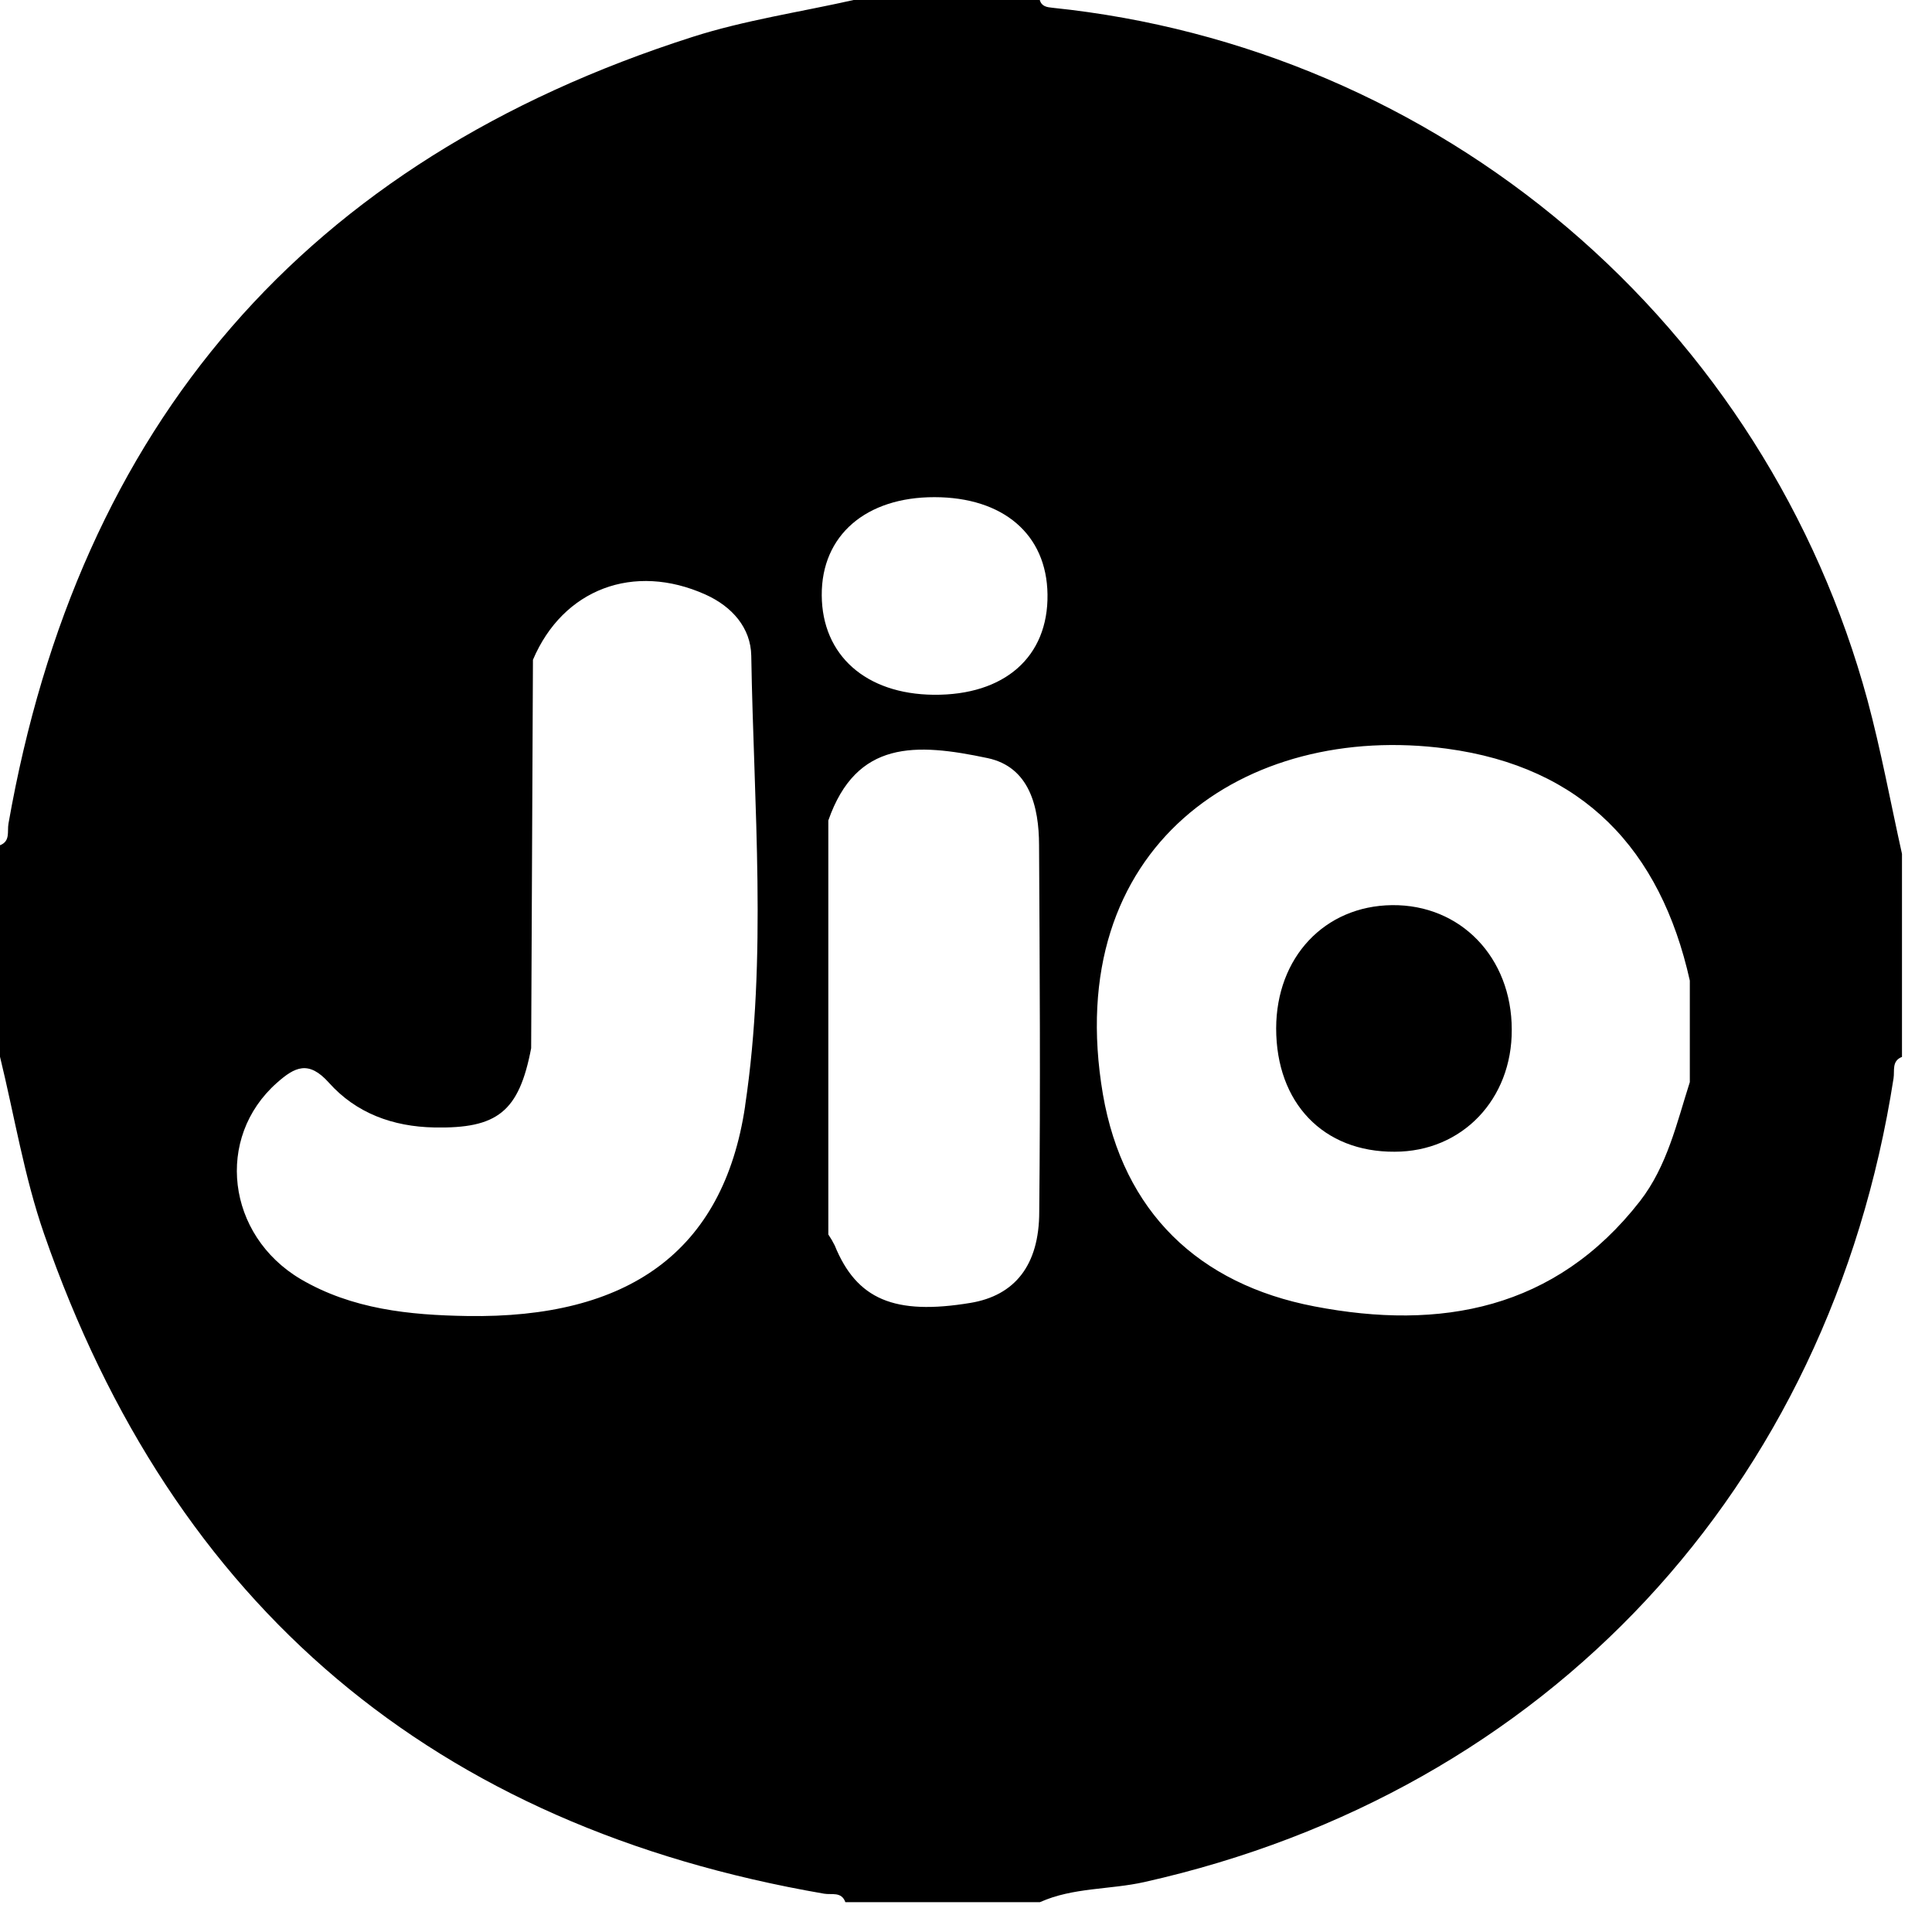 <svg width="54" height="54" viewBox="0 0 54 54" fill="none" xmlns="http://www.w3.org/2000/svg">
<path d="M52.197 19.57C50.799 14.422 47.875 9.818 43.81 6.363C39.745 2.909 34.729 0.766 29.423 0.218C29.259 0.201 29.115 0.182 29.061 0H23.859C22.358 0.338 20.807 0.567 19.353 1.033C8.536 4.492 2.197 11.86 0.236 23.025C0.199 23.242 0.293 23.512 0 23.625V29.536C0.404 31.191 0.676 32.886 1.232 34.487C4.852 44.921 12.148 51.052 23.032 52.929C23.247 52.967 23.519 52.863 23.628 53.166H29.066C29.995 52.75 31.019 52.821 31.99 52.603C43.243 50.076 51.142 41.606 52.925 30.141C52.96 29.924 52.868 29.654 53.161 29.541V23.866C52.842 22.431 52.577 20.984 52.197 19.57ZM20.826 30.919C20.218 35.003 17.541 36.856 13.056 36.783C11.448 36.757 9.841 36.596 8.401 35.75C6.33 34.52 6.006 31.797 7.741 30.264C8.24 29.822 8.625 29.626 9.195 30.264C9.952 31.111 10.978 31.491 12.141 31.513C13.9 31.546 14.506 31.08 14.846 29.297L14.896 18.442C15.735 16.463 17.714 15.716 19.721 16.619C20.466 16.955 20.984 17.551 20.998 18.326C21.067 22.516 21.448 26.748 20.826 30.907V30.919ZM29.047 33.868C29.047 35.369 28.359 36.211 27.127 36.416C24.999 36.769 23.944 36.32 23.33 34.809C23.277 34.703 23.218 34.601 23.152 34.504V22.932C23.937 20.684 25.597 20.764 27.607 21.19C28.768 21.438 29.04 22.54 29.042 23.623C29.061 27.025 29.082 30.442 29.047 33.856V33.868ZM26.094 19.419C24.202 19.4 22.977 18.317 22.968 16.638C22.958 14.96 24.207 13.893 26.12 13.896C28.032 13.898 29.257 14.929 29.278 16.615C29.302 18.36 28.077 19.438 26.094 19.419ZM45.836 33.575C43.472 36.608 40.256 37.192 36.738 36.514C33.496 35.892 31.395 33.872 30.827 30.588C29.645 23.649 34.813 20.171 40.434 20.925C44.236 21.436 46.411 23.732 47.231 27.408C47.231 28.354 47.231 29.3 47.231 30.245C46.865 31.39 46.6 32.591 45.836 33.575Z" fill="#002989" style="fill:#002989;fill:color(display-p3 0 0.161 0.537);fill-opacity:1;"/>
<path d="M38.906 25.299C37.015 25.323 35.674 26.763 35.669 28.742C35.669 30.827 36.986 32.203 38.98 32.191C40.871 32.191 42.264 30.721 42.254 28.779C42.254 26.76 40.824 25.278 38.906 25.299Z" fill="#002989" style="fill:#002989;fill:color(display-p3 0 0.161 0.537);fill-opacity:1;"/>
</svg>
